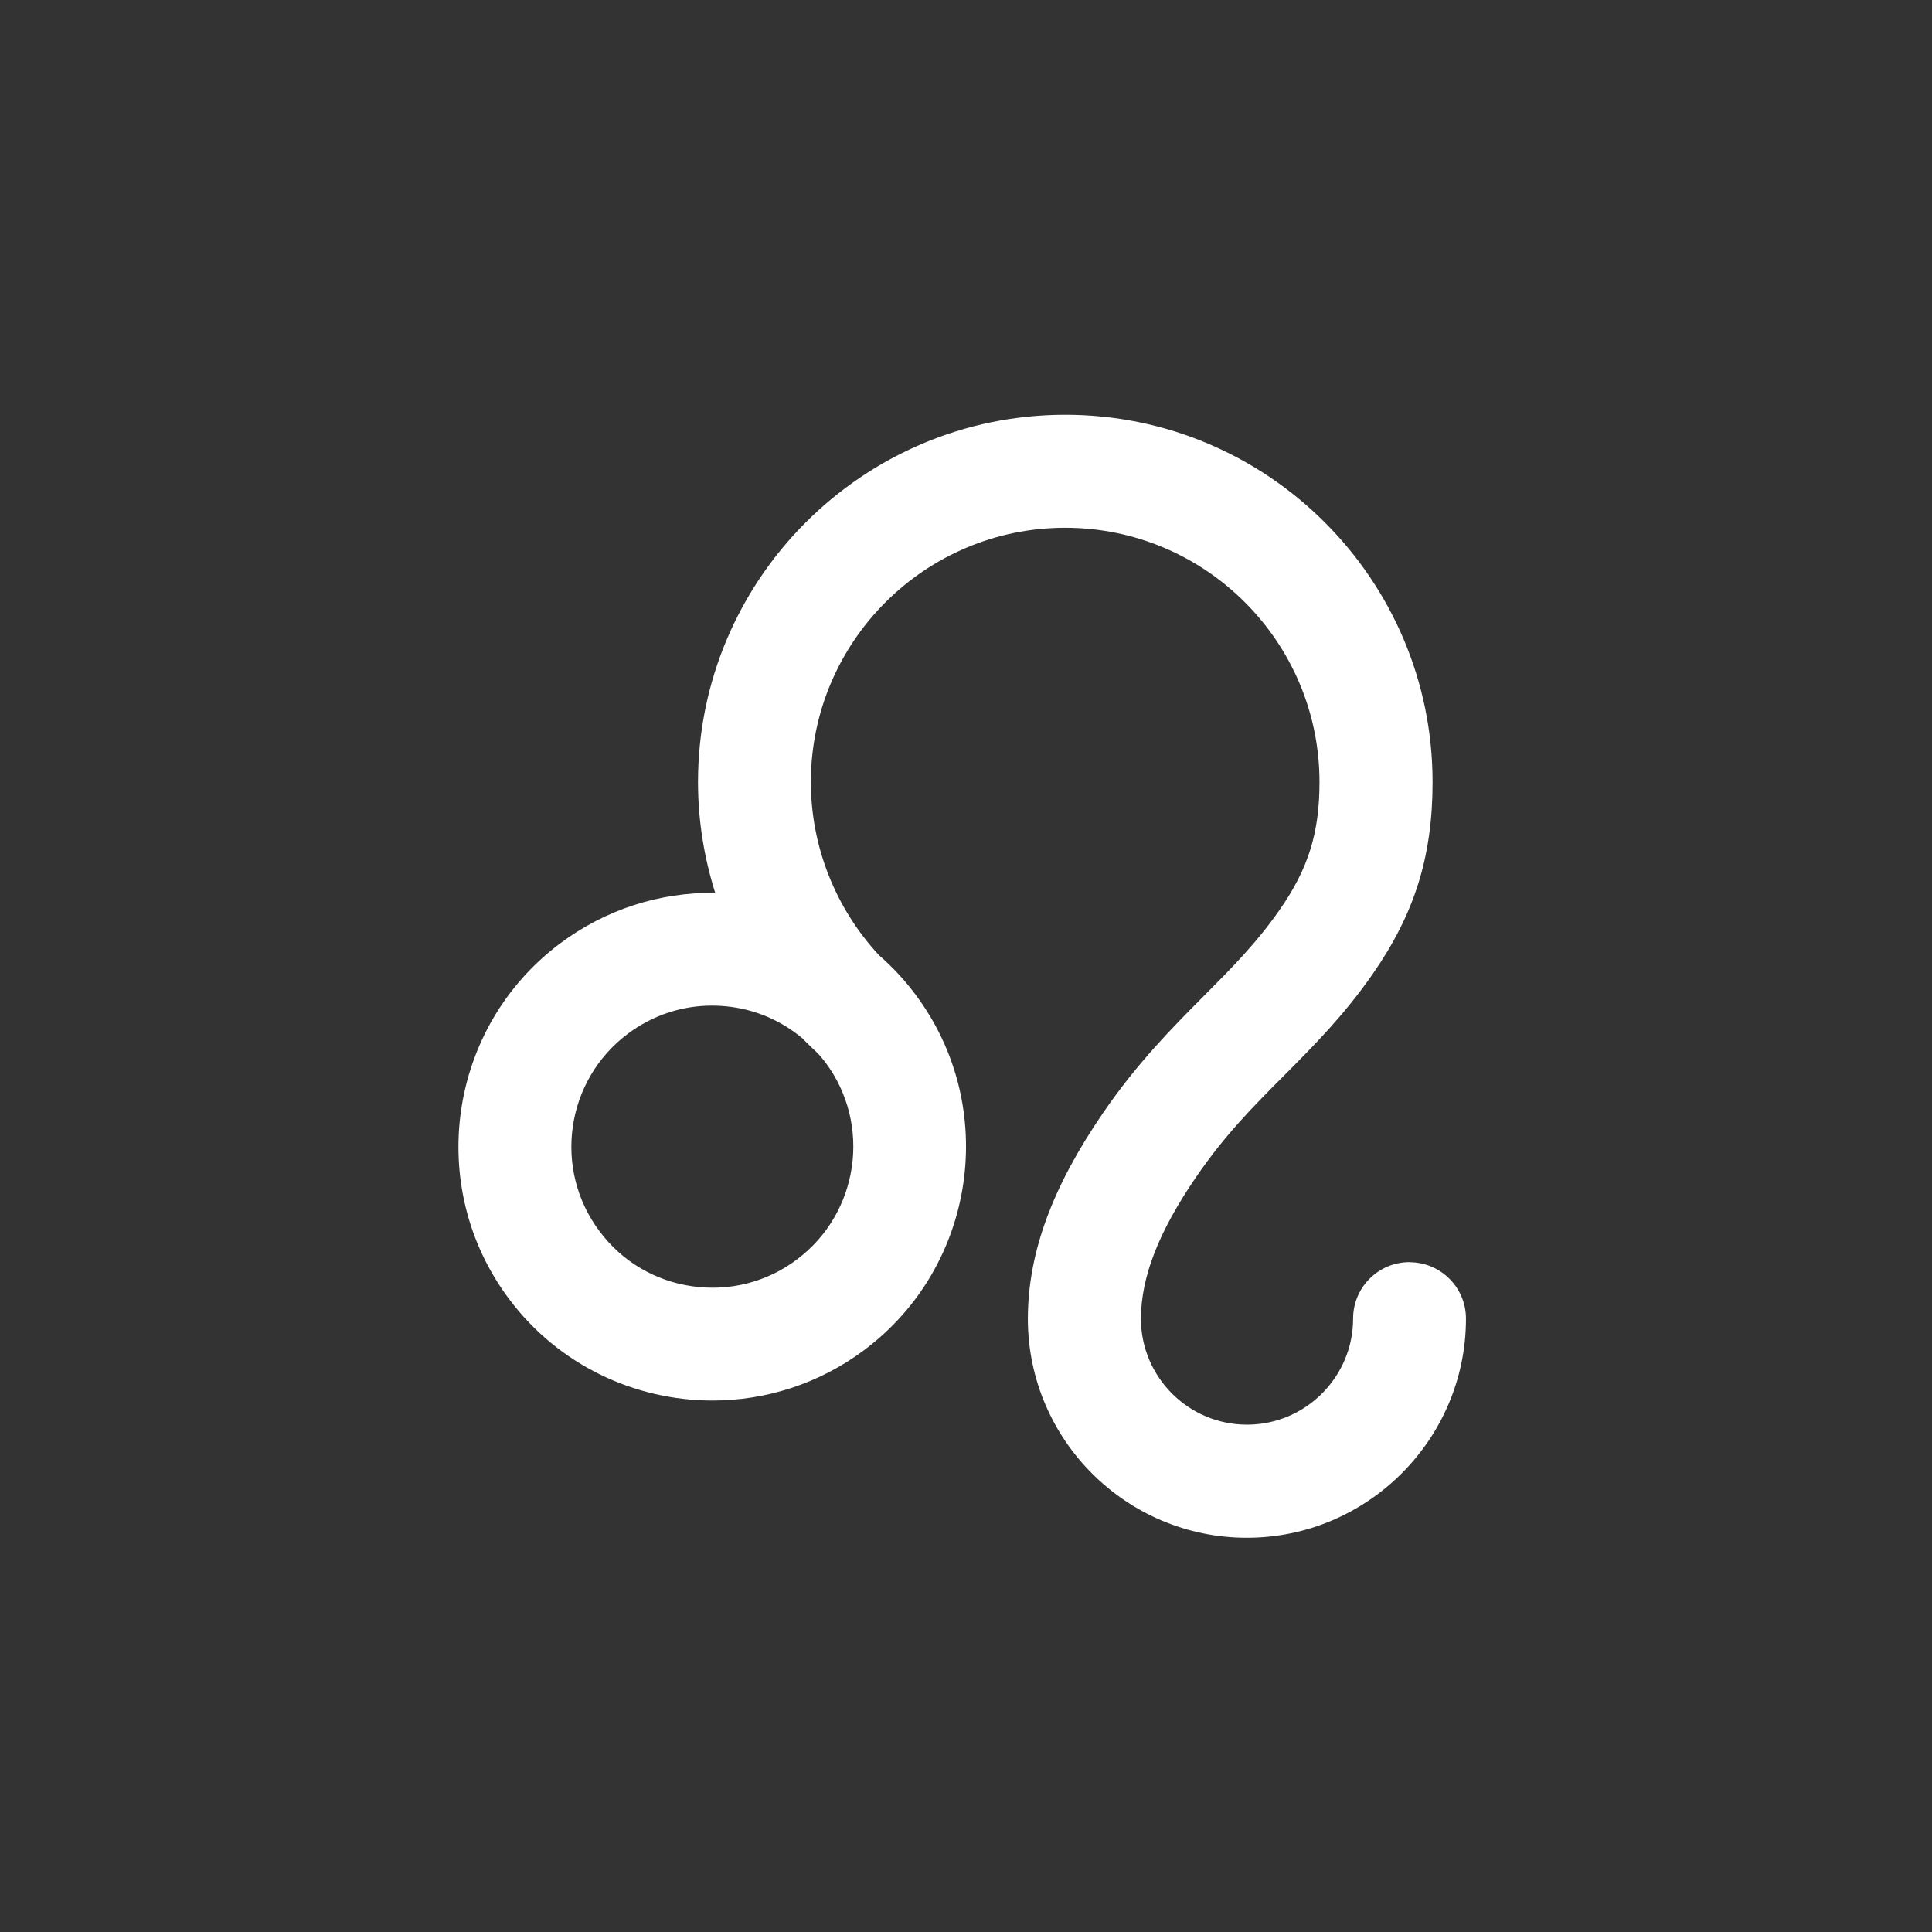 <?xml version="1.0" encoding="UTF-8"?>
<svg xmlns="http://www.w3.org/2000/svg" width="60" height="60" viewBox="0 0 60 60" fill="none">
  <rect x="0" y="0" width="60" height="60" fill="#333333" stroke="none"/>
  <path d="M43.775 39.197C42.805 39.197 42.022 39.983 42.022 40.949C42.022 42.766 40.544 44.244 38.727 44.244C36.91 44.244 35.439 42.773 35.432 40.959C35.436 39.654 35.985 38.244 37.161 36.532C38.046 35.241 38.934 34.349 39.877 33.403C40.788 32.485 41.734 31.539 42.629 30.251C43.934 28.376 44.49 26.593 44.49 24.288C44.49 18 39.375 12.881 33.083 12.881C26.792 12.881 21.677 17.997 21.677 24.288C21.677 25.464 21.863 26.624 22.212 27.729C20.483 27.705 18.802 28.247 17.395 29.298C13.914 31.905 13.202 36.854 15.805 40.336C17.351 42.403 19.724 43.495 22.127 43.495C23.771 43.495 25.429 42.983 26.843 41.925C30.324 39.319 31.036 34.37 28.433 30.888C28.097 30.437 27.717 30.03 27.304 29.671C25.951 28.217 25.182 26.288 25.182 24.288C25.182 19.932 28.724 16.39 33.08 16.39C37.436 16.39 40.978 19.932 40.978 24.288C40.978 25.864 40.633 26.973 39.744 28.251C39.026 29.285 38.229 30.085 37.385 30.932C36.422 31.902 35.327 33 34.263 34.553C32.676 36.868 31.931 38.895 31.921 40.932V41.003C31.948 44.732 34.988 47.756 38.724 47.756C42.46 47.756 45.527 44.705 45.527 40.953C45.527 39.983 44.741 39.2 43.775 39.2V39.197ZM24.744 39.119C23.809 39.82 22.653 40.112 21.497 39.946C20.337 39.78 19.314 39.173 18.616 38.234C17.168 36.302 17.565 33.553 19.497 32.105C20.263 31.532 21.171 31.23 22.11 31.23C22.321 31.23 22.531 31.244 22.744 31.275C23.558 31.39 24.3 31.729 24.917 32.244C25.076 32.407 25.239 32.566 25.409 32.722C25.483 32.807 25.558 32.895 25.629 32.986C27.076 34.919 26.68 37.668 24.748 39.115L24.744 39.119Z" fill="white"></path>
</svg>
